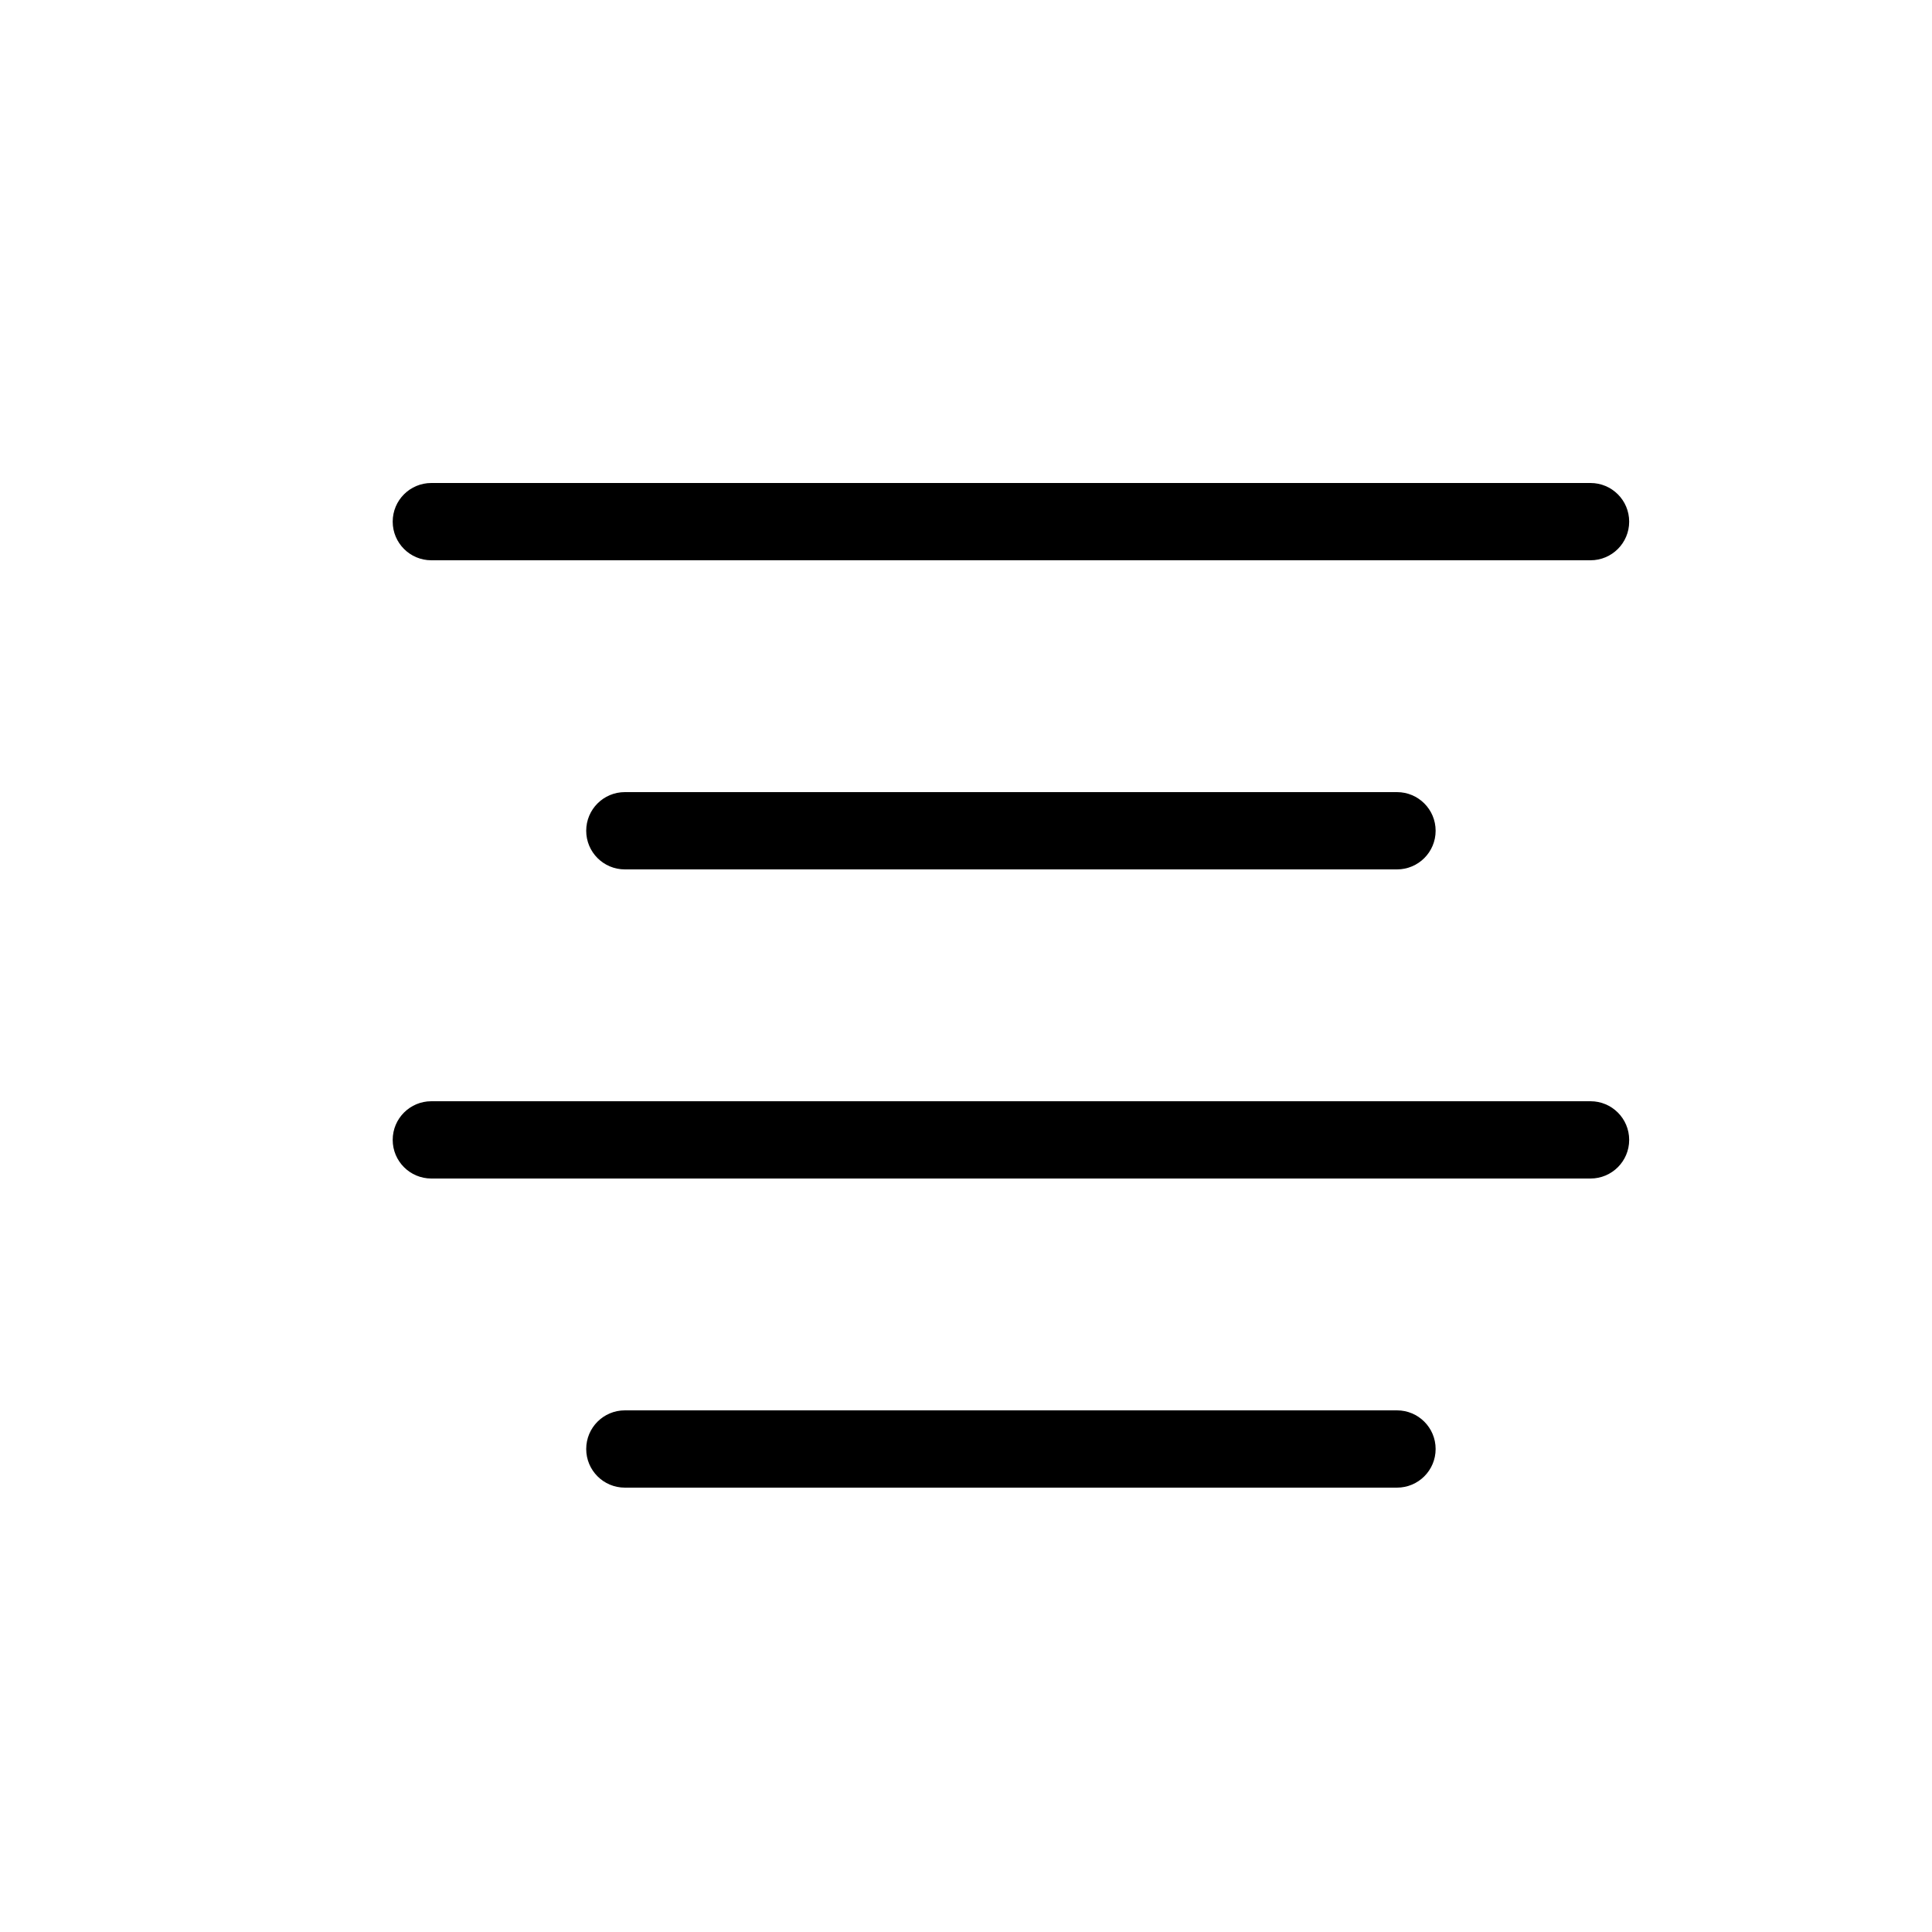 <?xml version="1.0" encoding="utf-8"?>

<!DOCTYPE svg PUBLIC "-//W3C//DTD SVG 1.1//EN" "http://www.w3.org/Graphics/SVG/1.1/DTD/svg11.dtd">
<!-- Скачано с сайта svg4.ru / Downloaded from svg4.ru -->
<svg fill="#000000" height="800px" width="800px" version="1.1" id="Layer_1" xmlns="http://www.w3.org/2000/svg" xmlns:xlink="http://www.w3.org/1999/xlink" 
	 viewBox="0 0 50 50" enable-background="new 0 0 50 50" xml:space="preserve">
<path d="M36.154,38.5c0.552,0,1-0.447,1-1s-0.448-1-1-1H16.171c-0.552,0-1,0.447-1,1s0.448,1,1,1H36.154z"/>
<path d="M42.163,29.5c0-0.553-0.448-1-1-1h-30c-0.552,0-1,0.447-1,1s0.448,1,1,1h30C41.715,30.5,42.163,30.053,42.163,29.5z"/>
<path d="M10.163,13.5c0,0.553,0.448,1,1,1h30c0.552,0,1-0.447,1-1s-0.448-1-1-1h-30C10.61,12.5,10.163,12.947,10.163,13.5z"/>
<path d="M36.154,22.5c0.552,0,1-0.447,1-1s-0.448-1-1-1H16.171c-0.552,0-1,0.447-1,1s0.448,1,1,1H36.154z"/>
</svg>